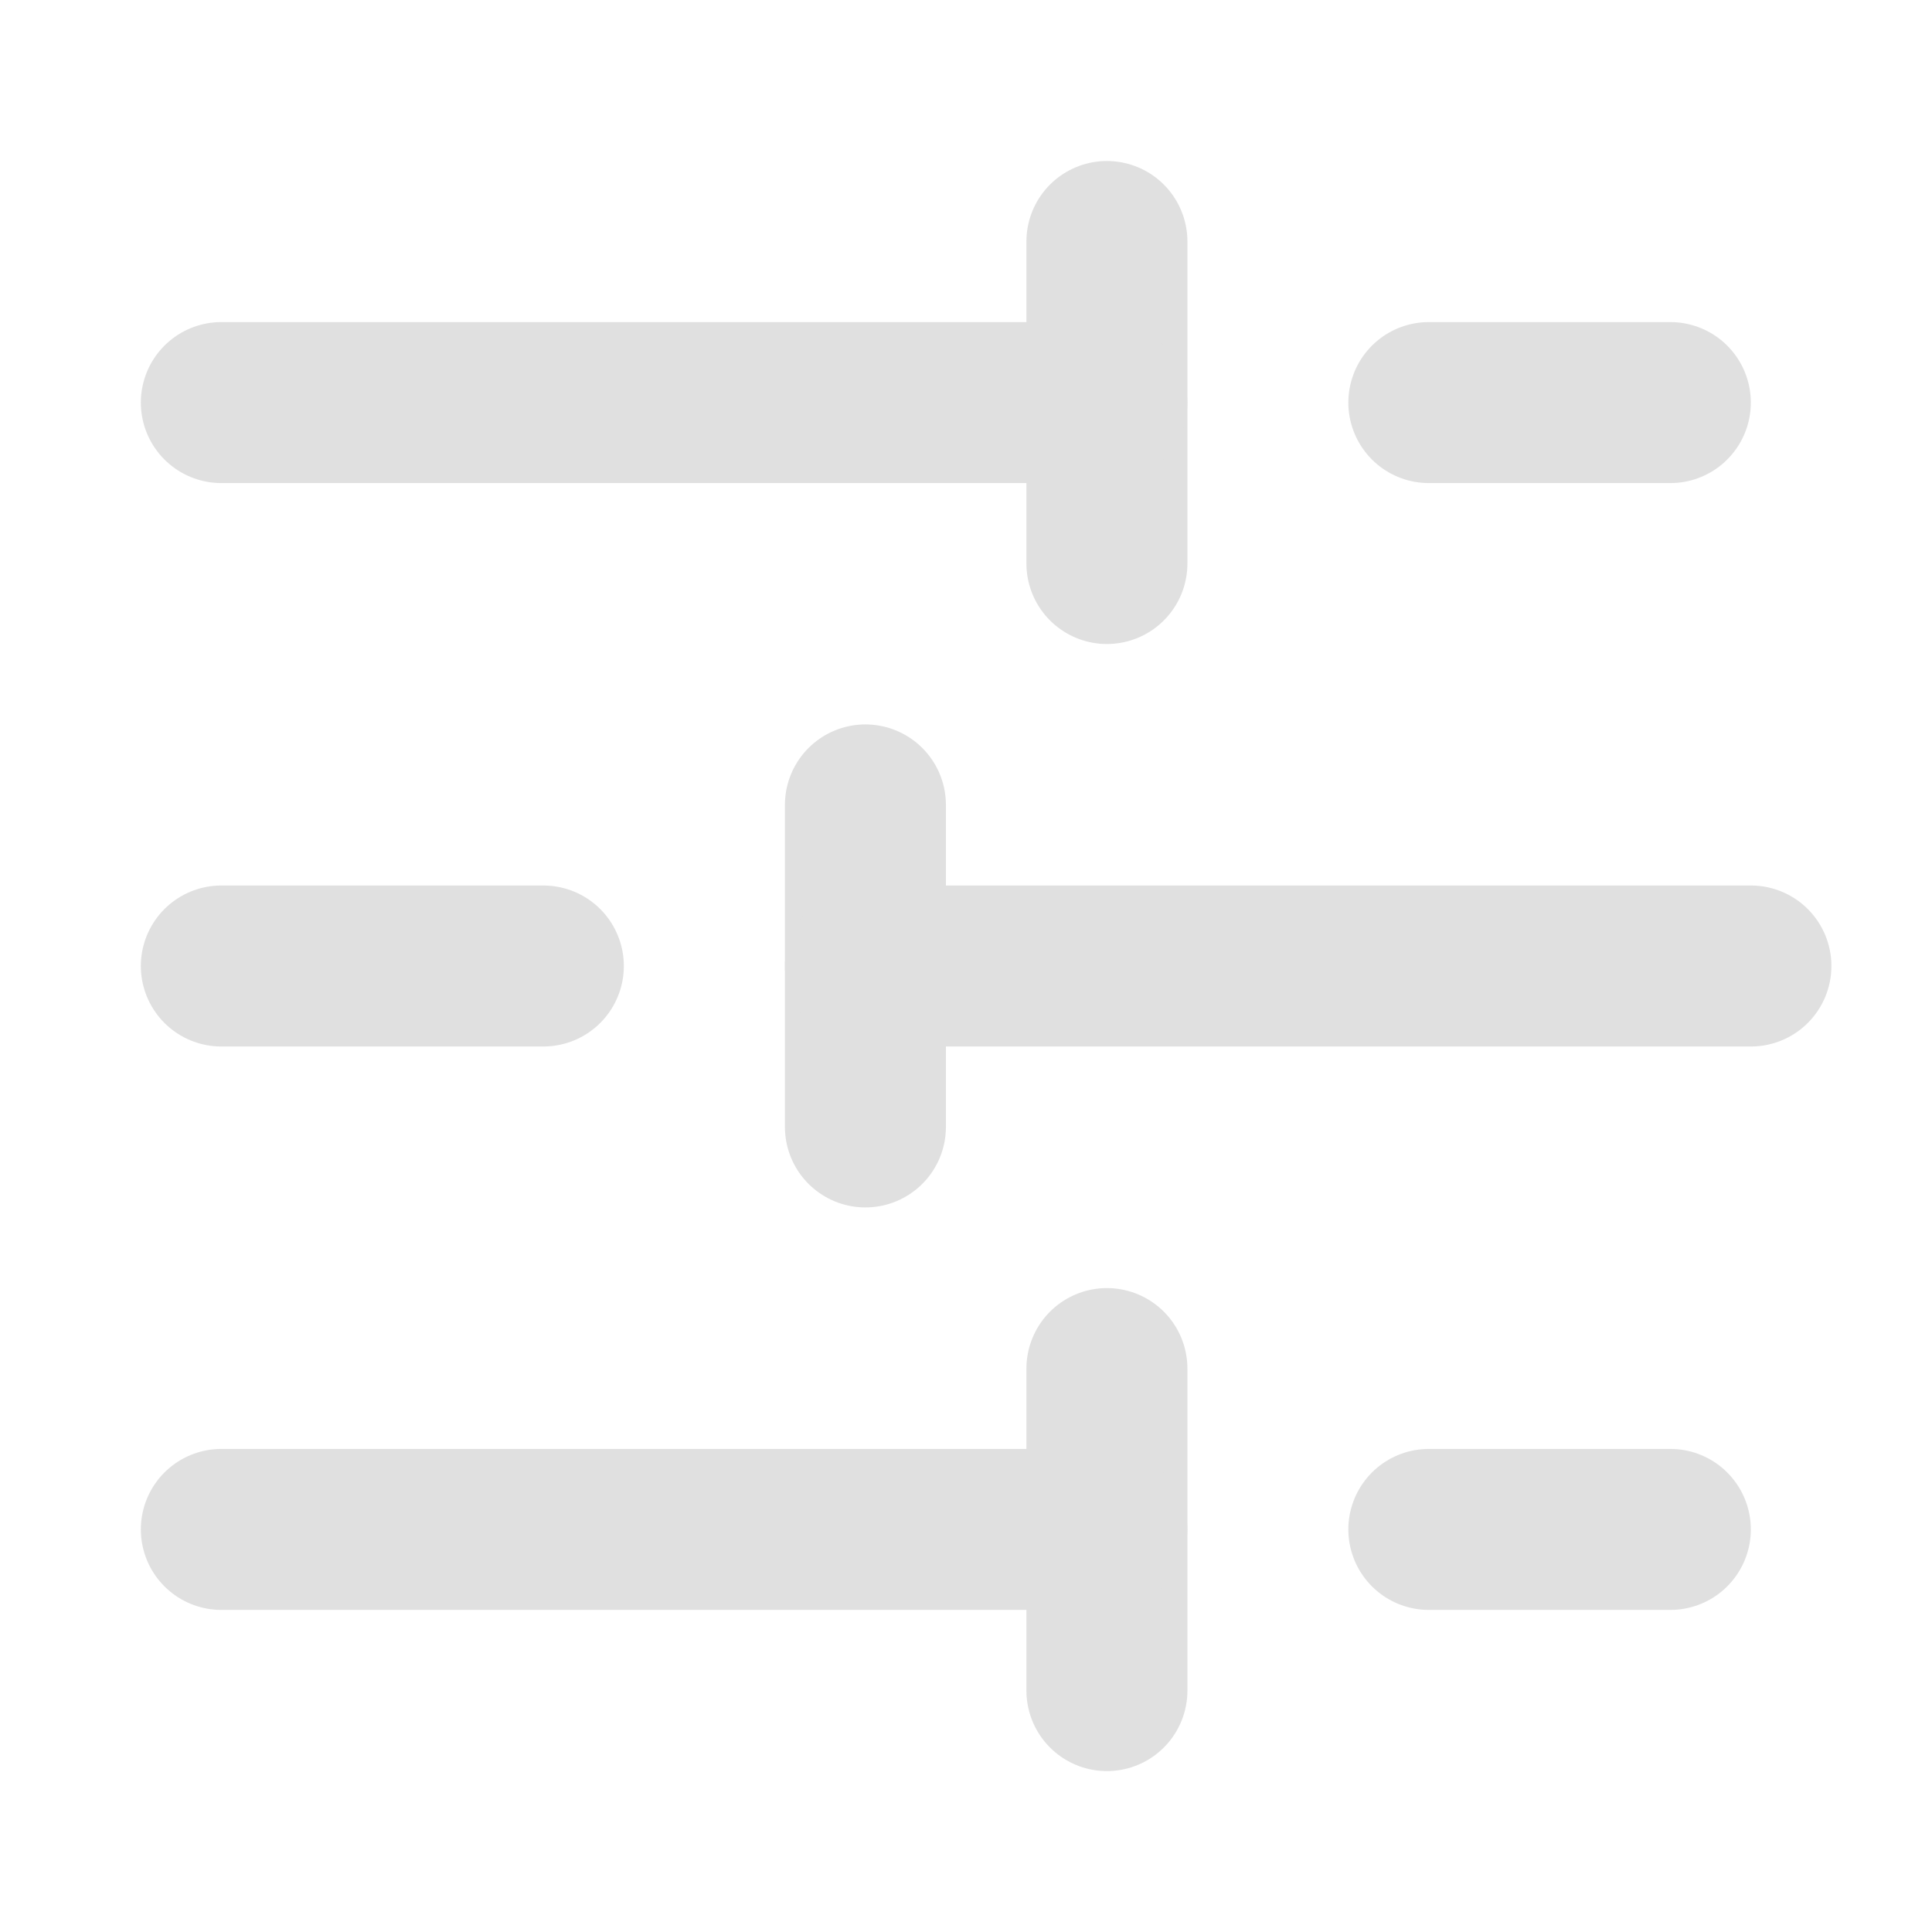 <svg width="64" height="64" viewBox="0 0 64 64" fill="none" xmlns="http://www.w3.org/2000/svg">
<path d="M55.332 13.336H47.332" stroke="#E0E0E0" stroke-width="5.333" stroke-linecap="round" stroke-linejoin="round"/>
<path d="M36.668 8V18.667" stroke="#E0E0E0" stroke-width="5.333" stroke-linecap="round" stroke-linejoin="round"/>
<path d="M36.665 13.336H7.332" stroke="#E0E0E0" stroke-width="5.333" stroke-linecap="round" stroke-linejoin="round"/>
<path d="M17.999 32H7.332" stroke="#E0E0E0" stroke-width="5.333" stroke-linecap="round" stroke-linejoin="round"/>
<path d="M28.668 26.664V37.331" stroke="#E0E0E0" stroke-width="5.333" stroke-linecap="round" stroke-linejoin="round"/>
<path d="M58.001 32H28.668" stroke="#E0E0E0" stroke-width="5.333" stroke-linecap="round" stroke-linejoin="round"/>
<path d="M55.332 50.664H47.332" stroke="#E0E0E0" stroke-width="5.333" stroke-linecap="round" stroke-linejoin="round"/>
<path d="M36.668 45.336V56.003" stroke="#E0E0E0" stroke-width="5.333" stroke-linecap="round" stroke-linejoin="round"/>
<path d="M36.665 50.664H7.332" stroke="#E0E0E0" stroke-width="5.333" stroke-linecap="round" stroke-linejoin="round"/>
</svg>
